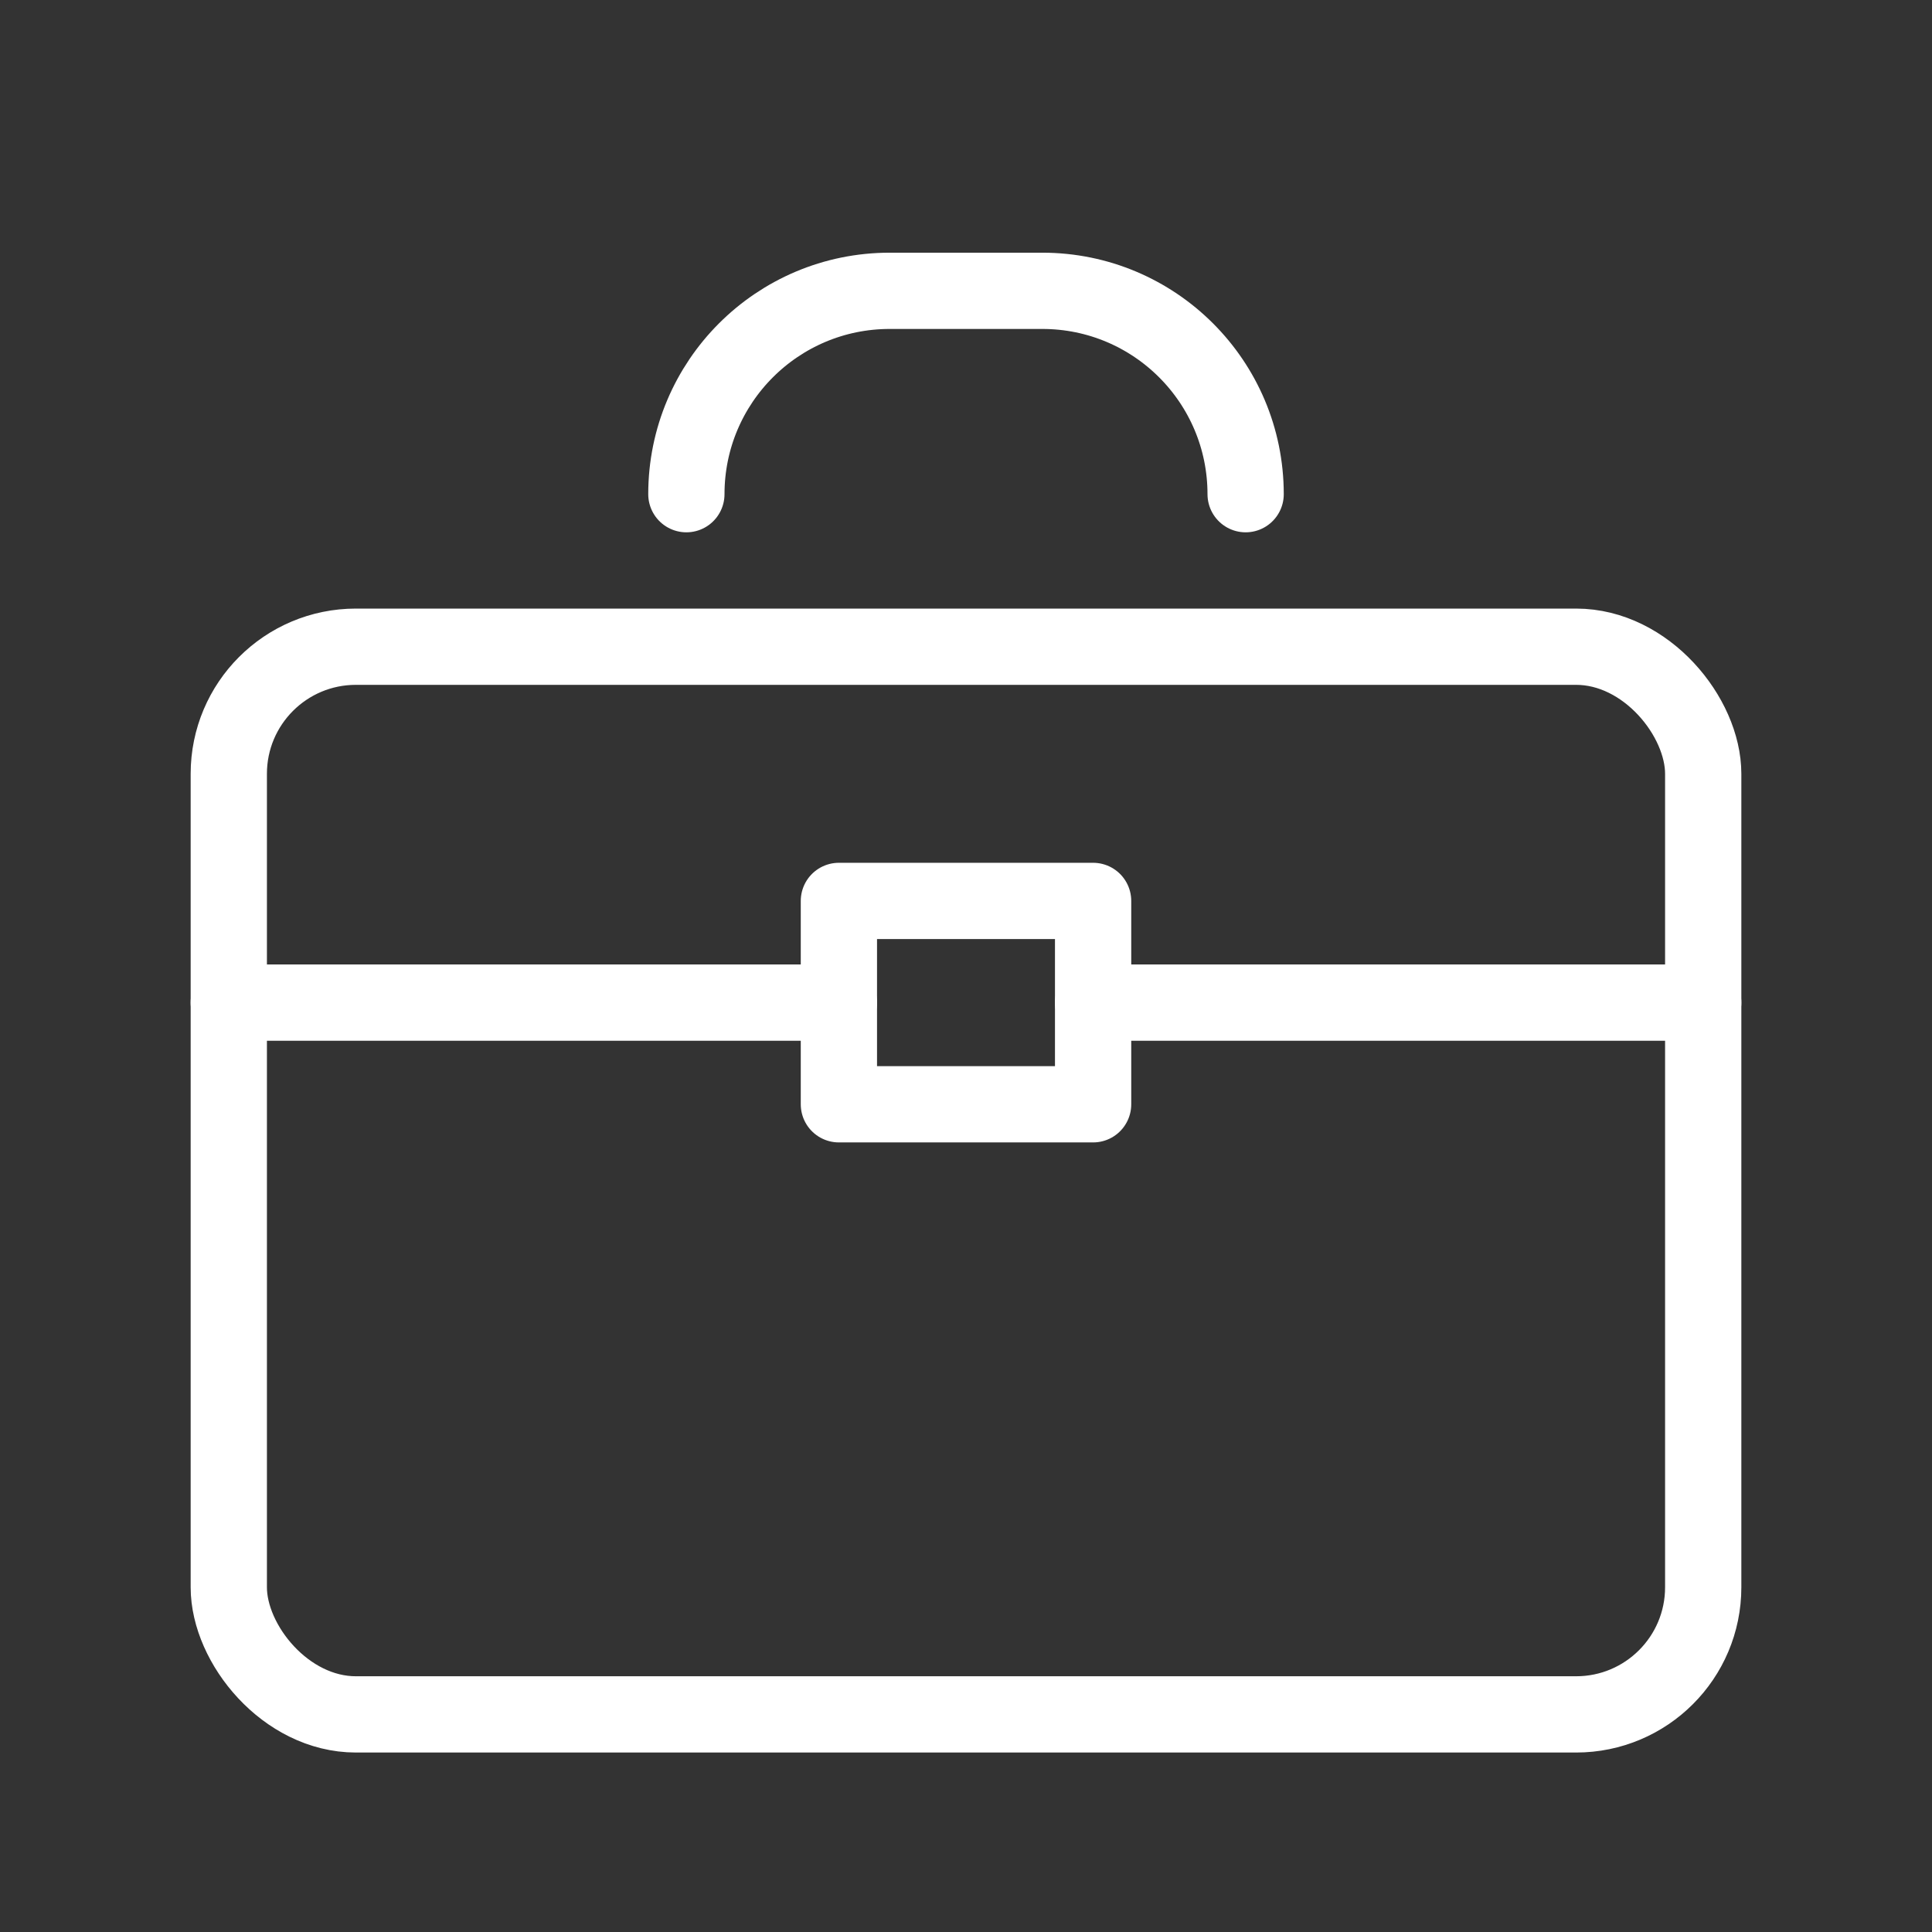 <?xml version="1.0" encoding="UTF-8"?>
<svg id="Layer_2" data-name="Layer 2" xmlns="http://www.w3.org/2000/svg" viewBox="0 0 38 38">
  <rect x="0" y="0" width="38" height="38" fill="#333333" stroke="none"/>
  <defs>
    <style>
      .cls-1 {
        stroke-width: 0px;
      }

      .cls-1, .cls-2 {
        fill: none;
      }

      .cls-2 {
        stroke: #fff;
        stroke-linecap: round;
        stroke-linejoin: round;
        stroke-width: 1.5px;
      }
    </style>
  </defs>
  <g id="Layer_2-2" data-name="Layer 2">
    <g>
      <g>
        <line class="cls-2" x1="4.5" y1="19.72" x2="16.5" y2="19.72"/>
        <line class="cls-2" x1="21.5" y1="19.72" x2="33.5" y2="19.72"/>
        <rect class="cls-2" x="4.5" y="12.72" width="29" height="21" rx="2.5" ry="2.5"/>
        <rect class="cls-2" x="16.5" y="17.72" width="5" height="4"/>
        <path class="cls-2" d="M24.5,9.72h0c0-2.21-1.79-4-4-4h-3c-2.21,0-4,1.79-4,4h0"/>
      </g>
      <rect class="cls-1" width="38" height="38"/>
    </g>
  </g>
</svg>